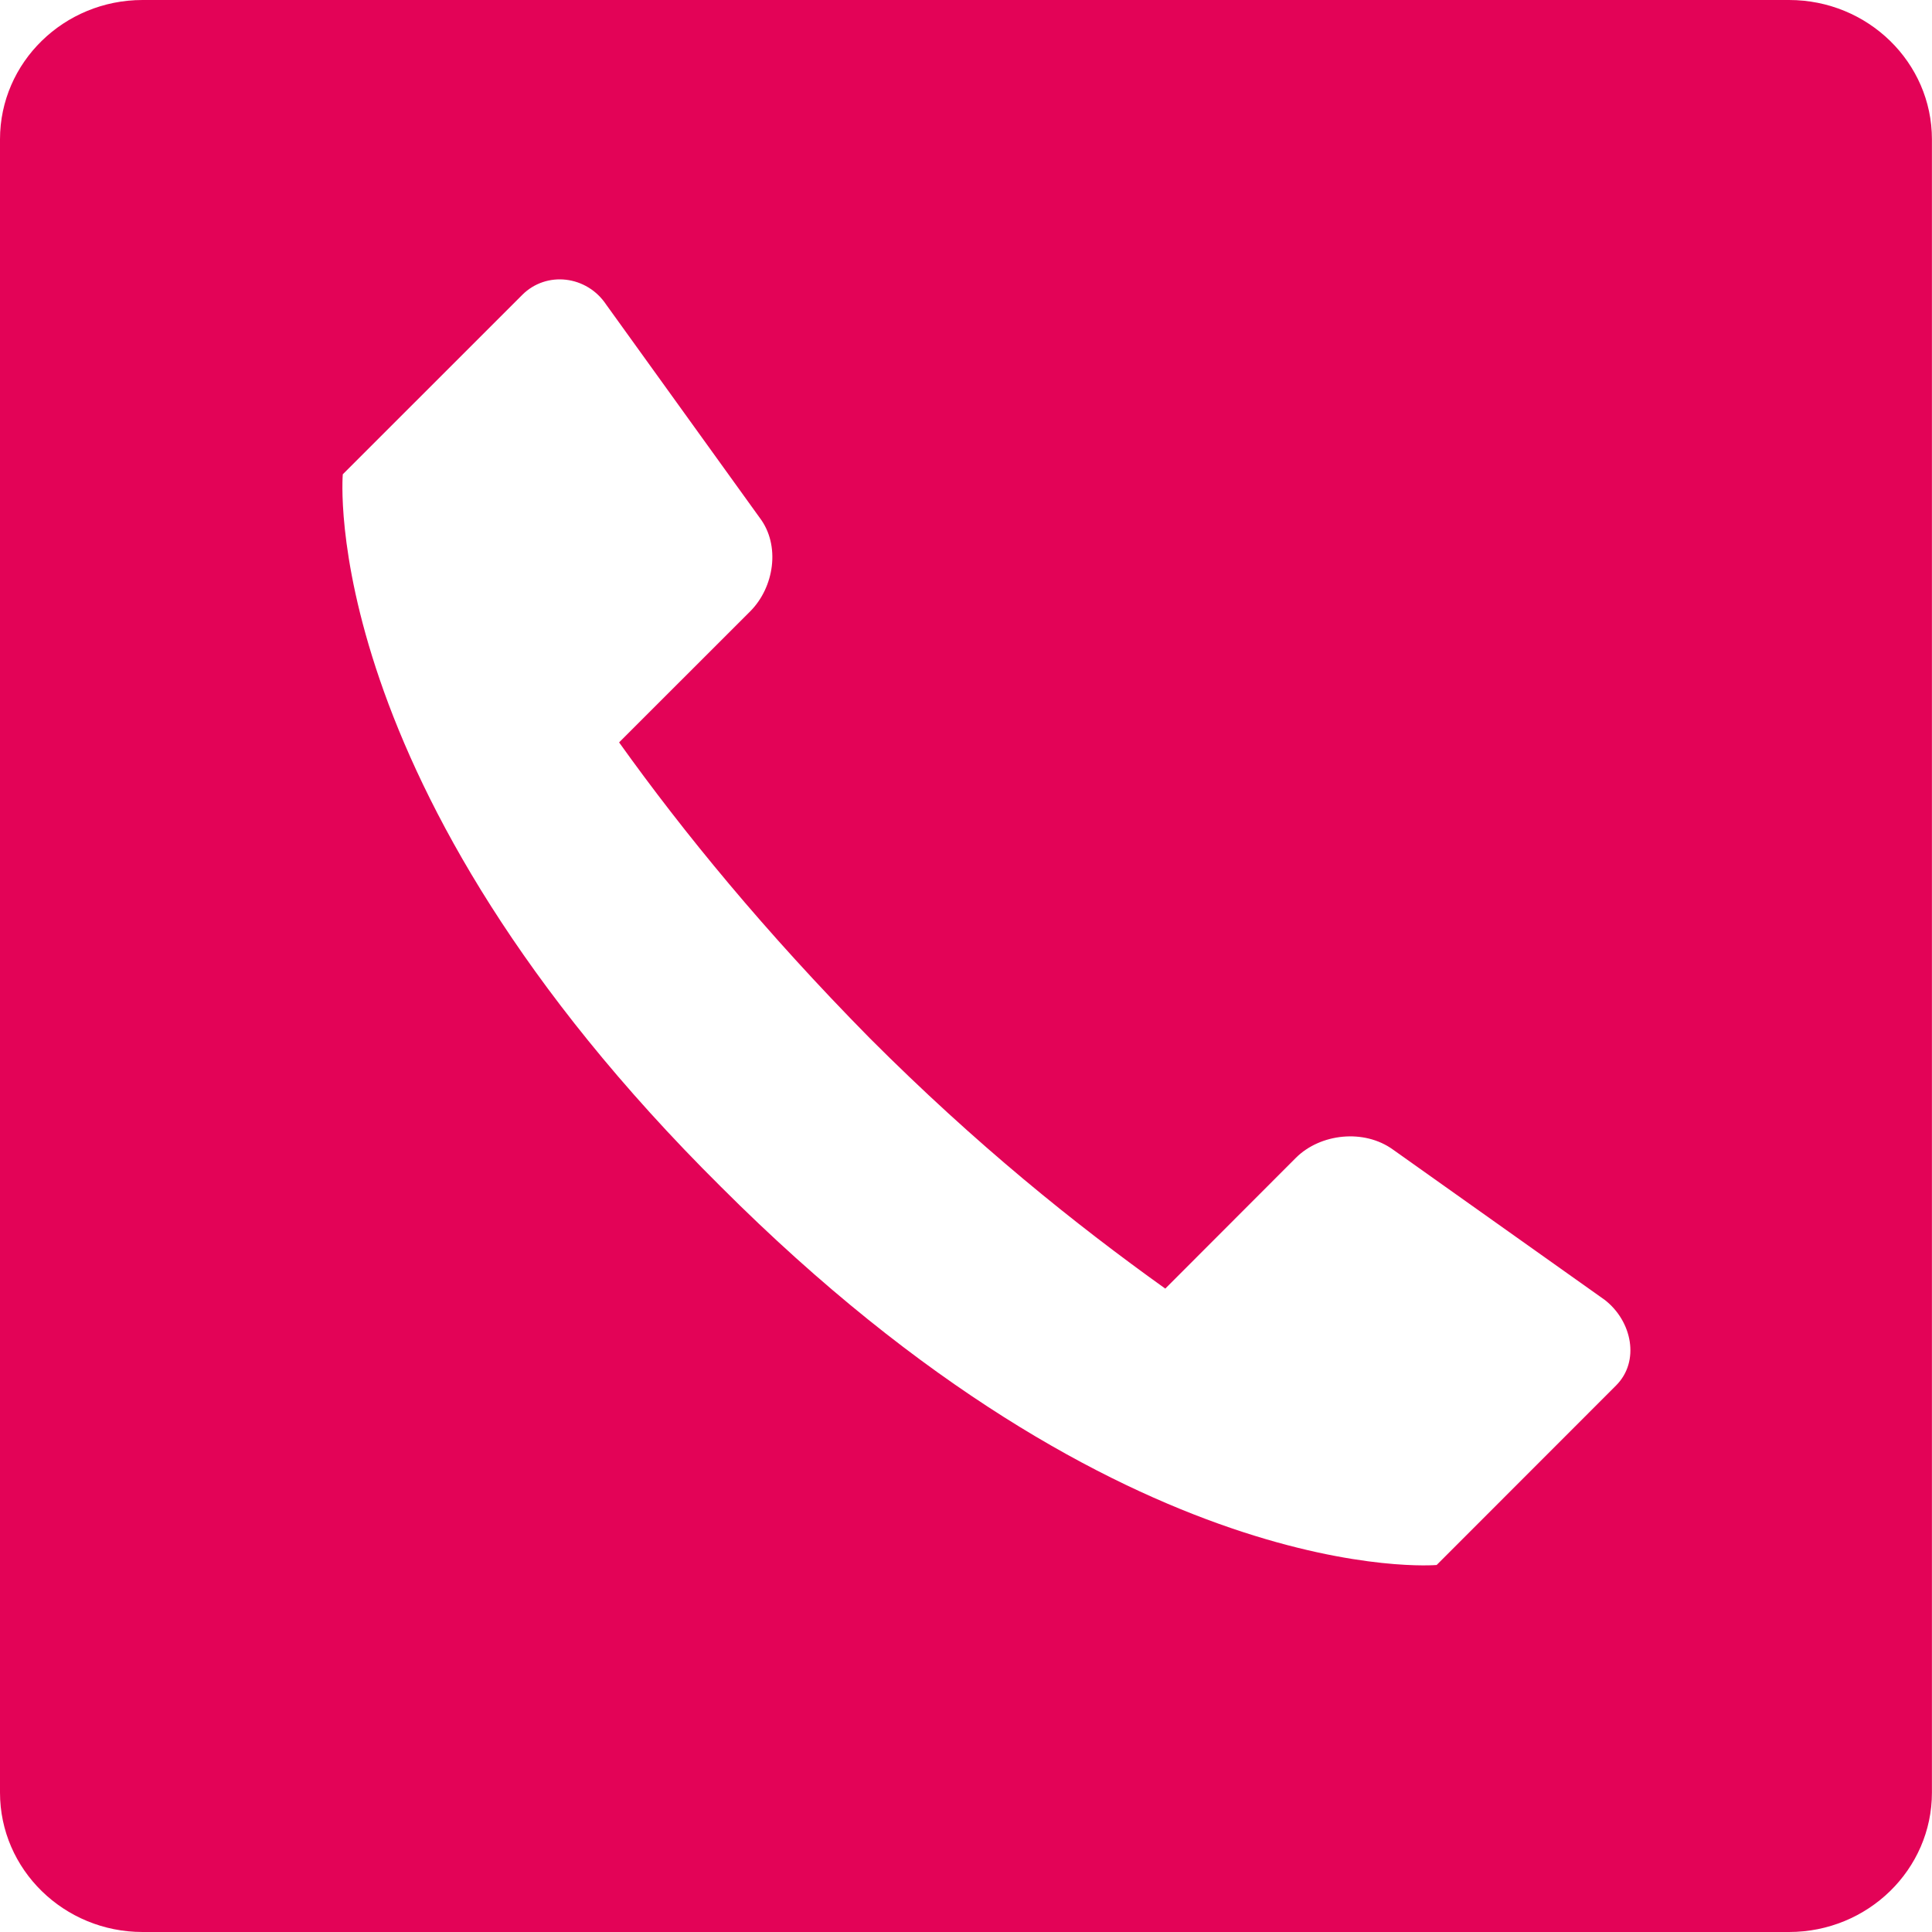 <?xml version="1.0" encoding="utf-8"?>
<!-- Generator: Adobe Illustrator 16.0.4, SVG Export Plug-In . SVG Version: 6.00 Build 0)  -->
<!DOCTYPE svg PUBLIC "-//W3C//DTD SVG 1.1//EN" "http://www.w3.org/Graphics/SVG/1.1/DTD/svg11.dtd">
<svg version="1.1" id="Layer_1" xmlns="http://www.w3.org/2000/svg" xmlns:xlink="http://www.w3.org/1999/xlink" x="0px" y="0px"
	 width="54px" height="54px" viewBox="0 0 54 54" enable-background="new 0 0 54 54" xml:space="preserve">
<path fill="#E30357" d="M50.004,0H3.985C1.787,0,0,1.744,0,3.894v46.209C0,52.254,1.787,54,3.985,54h46.019
	c2.203,0,3.994-1.746,3.994-3.896V3.894C53.998,1.744,52.207,0,50.004,0z M45.169,38.725l-5.014,5.017c0,0-8.67,0.768-20.004-10.57
	C8.815,21.928,9.581,13.257,9.581,13.257l5.016-5.015c0.677-0.677,1.806-0.542,2.347,0.273l4.291,5.958
	c0.585,0.77,0.406,1.944-0.271,2.619l-3.66,3.658c1.81,2.531,4.068,5.285,7.004,8.265c2.979,2.983,5.733,5.193,8.262,7.002
	l3.654-3.659c0.682-0.676,1.9-0.812,2.71-0.227l5.917,4.2C45.617,36.922,45.846,38.049,45.169,38.725z"/>
</svg>

